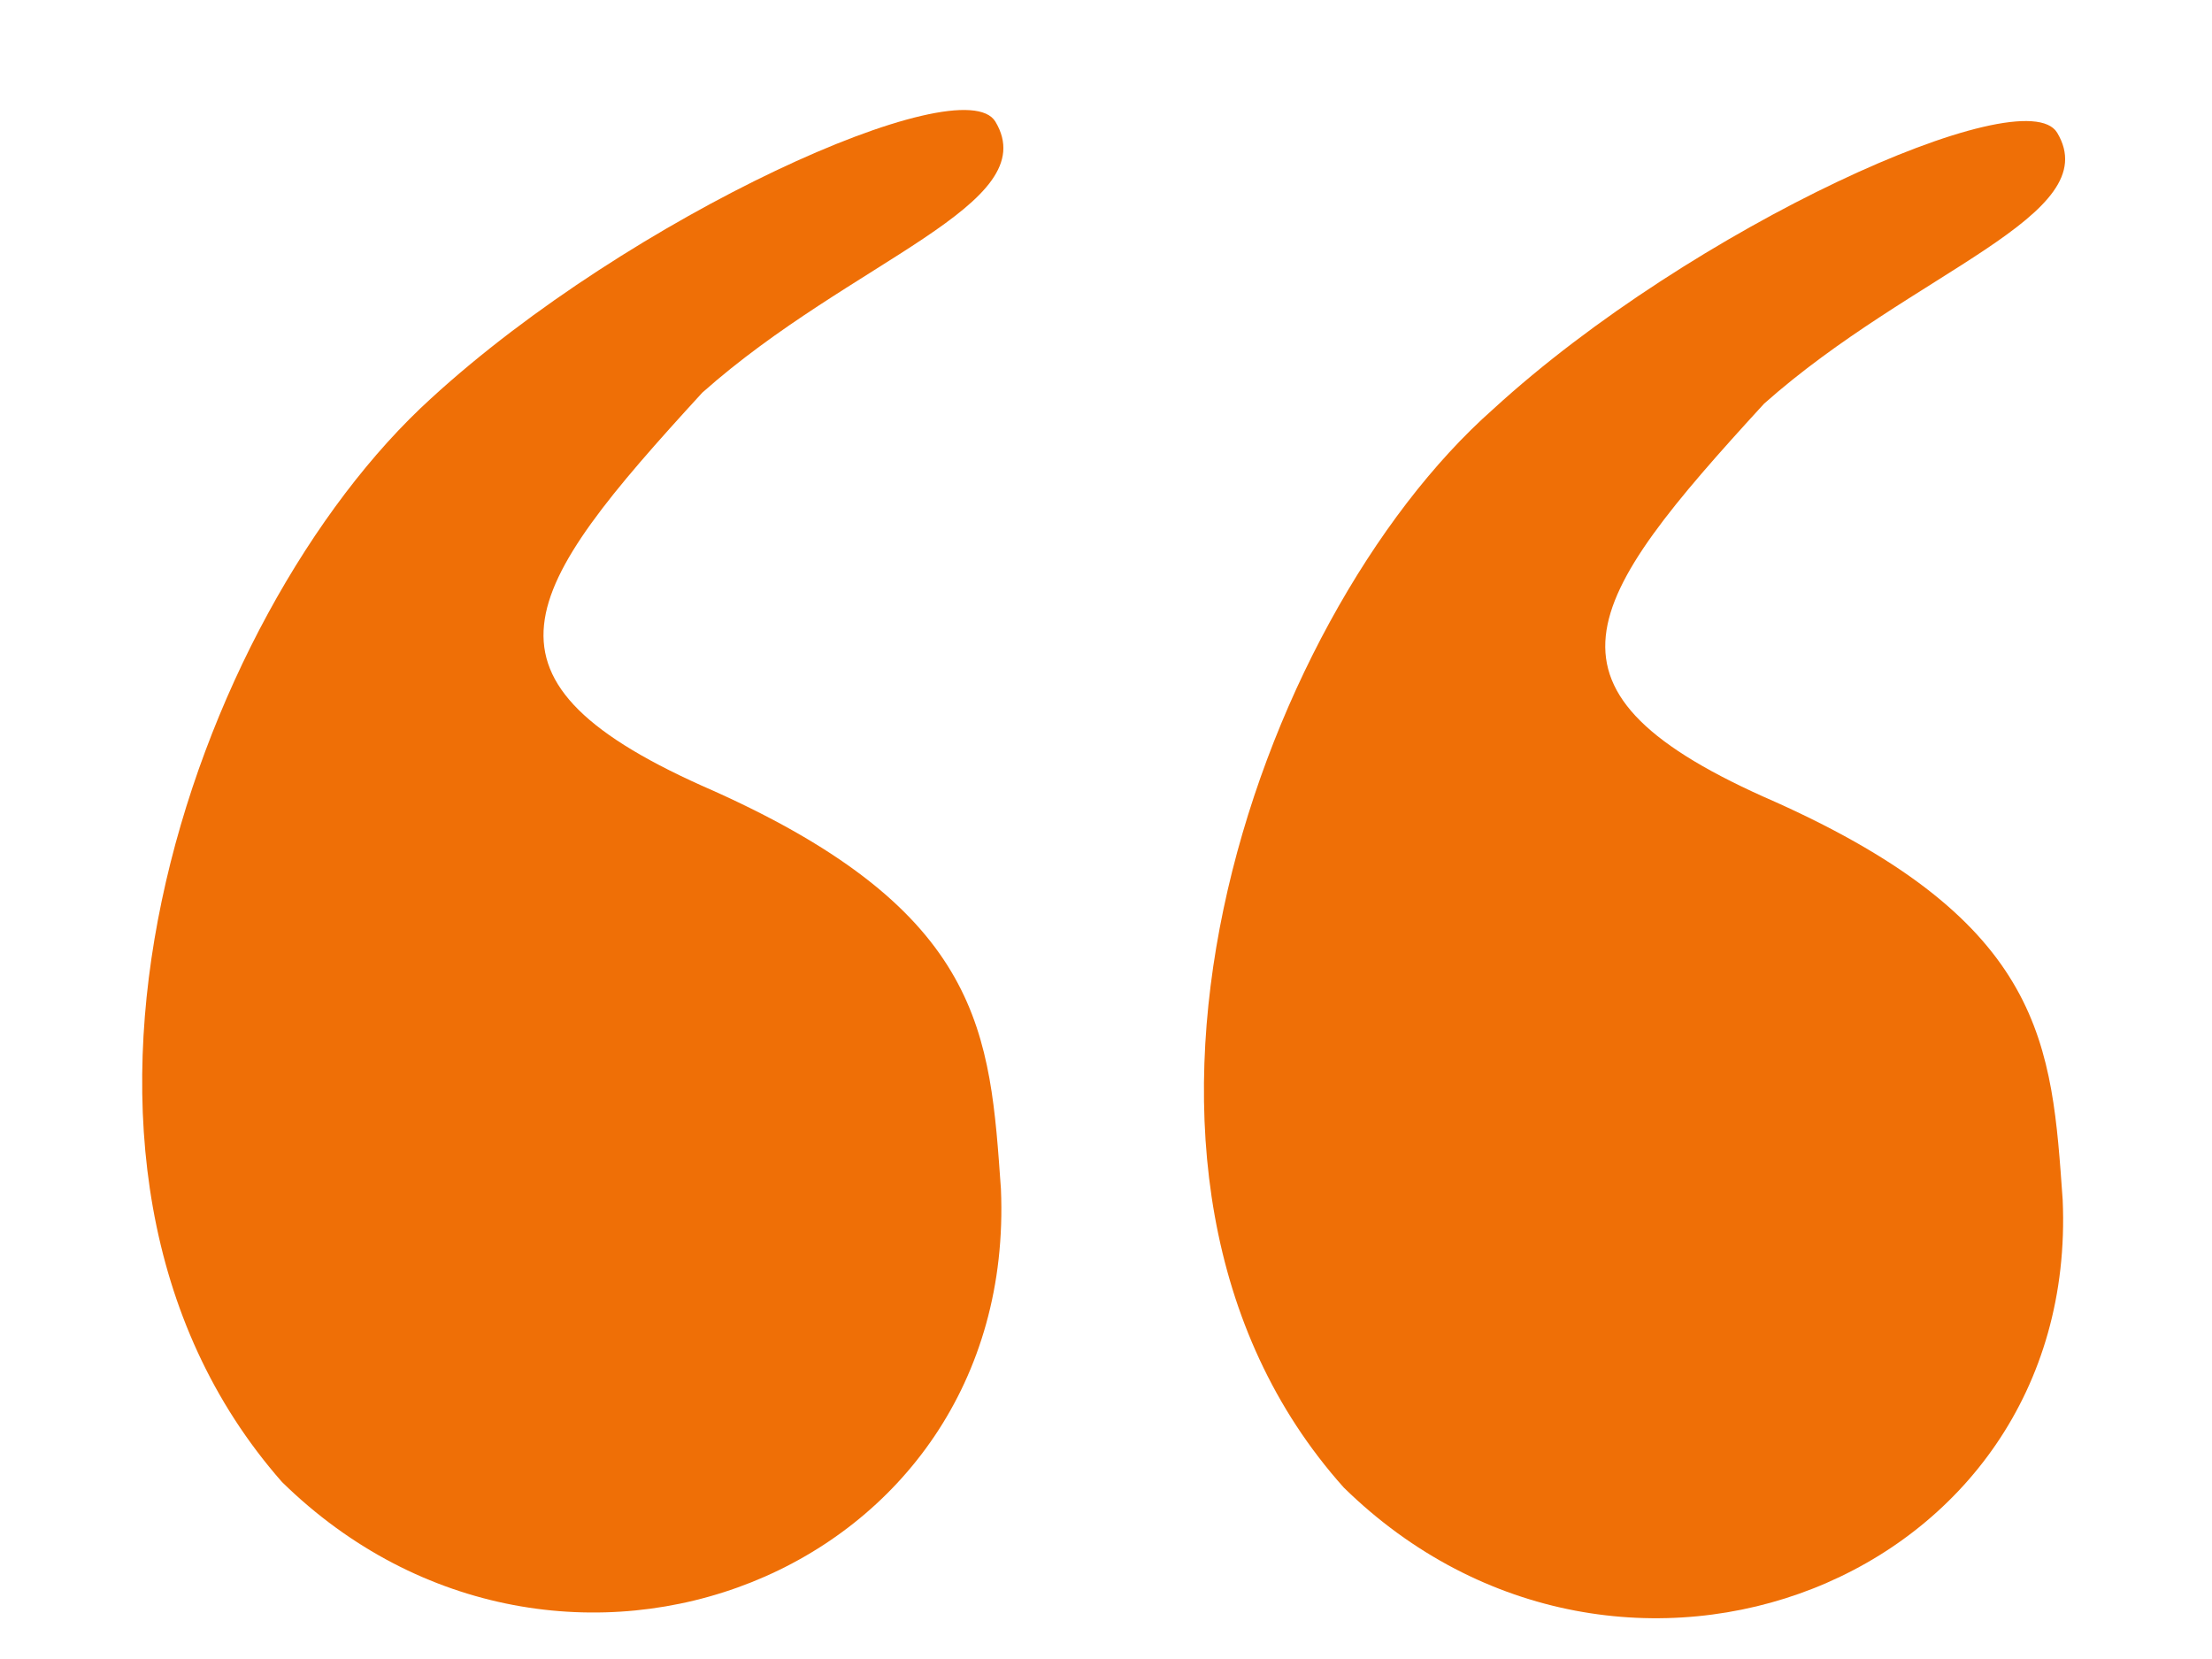 <?xml version="1.0" encoding="utf-8"?>
<!-- Generator: Adobe Illustrator 27.3.1, SVG Export Plug-In . SVG Version: 6.00 Build 0)  -->
<svg version="1.1"
	 id="svg2" xmlns:sodipodi="http://sodipodi.sourceforge.net/DTD/sodipodi-0.dtd" xmlns:dc="http://purl.org/dc/elements/1.1/" xmlns:rdf="http://www.w3.org/1999/02/22-rdf-syntax-ns#" xmlns:inkscape="http://www.inkscape.org/namespaces/inkscape" xmlns:cc="http://web.resource.org/cc/" xmlns:svg="http://www.w3.org/2000/svg"
	 xmlns="http://www.w3.org/2000/svg" xmlns:xlink="http://www.w3.org/1999/xlink" x="0px" y="0px" viewBox="0 0 40 30"
	 style="enable-background:new 0 0 40 30;" xml:space="preserve">
<style type="text/css">
	.st0{fill:#EF6F06;}
</style>
<sodipodi:namedview  bordercolor="#666666" borderopacity="1.0" gridtolerance="10.0" guidetolerance="10.0" id="base" inkscape:current-layer="svg2" inkscape:cx="45.841389" inkscape:cy="15.697489" inkscape:pageopacity="0.0" inkscape:pageshadow="2" inkscape:window-height="573" inkscape:window-width="853" inkscape:window-x="176" inkscape:window-y="232" inkscape:zoom="6.2833333" objecttolerance="10.0" pagecolor="#ffffff">
	</sodipodi:namedview>
<path id="path1873" sodipodi:nodetypes="cssccsc" class="st0" d="M24.3,26.9c-5.1-5.7-1.6-15.7,2.7-19.5c3.6-3.3,9.6-6,10.2-5
	c0.9,1.5-2.6,2.5-5.3,4.9c-3.3,3.6-4.4,5.2,0.2,7.2c4.9,2.2,5,4.4,5.2,7.2C37.6,28.6,29.3,31.8,24.3,26.9z"/>
<path id="path1875" sodipodi:nodetypes="cssccsc" class="st0" d="M5.1,26.8C0,21,3.5,11.1,7.8,7.2c3.6-3.3,9.6-6,10.2-5
	c0.9,1.5-2.6,2.5-5.3,4.9c-3.3,3.6-4.4,5.2,0.2,7.2c4.9,2.2,5,4.4,5.2,7.2C18.4,28.5,10.1,31.7,5.1,26.8z"/>
</svg>
